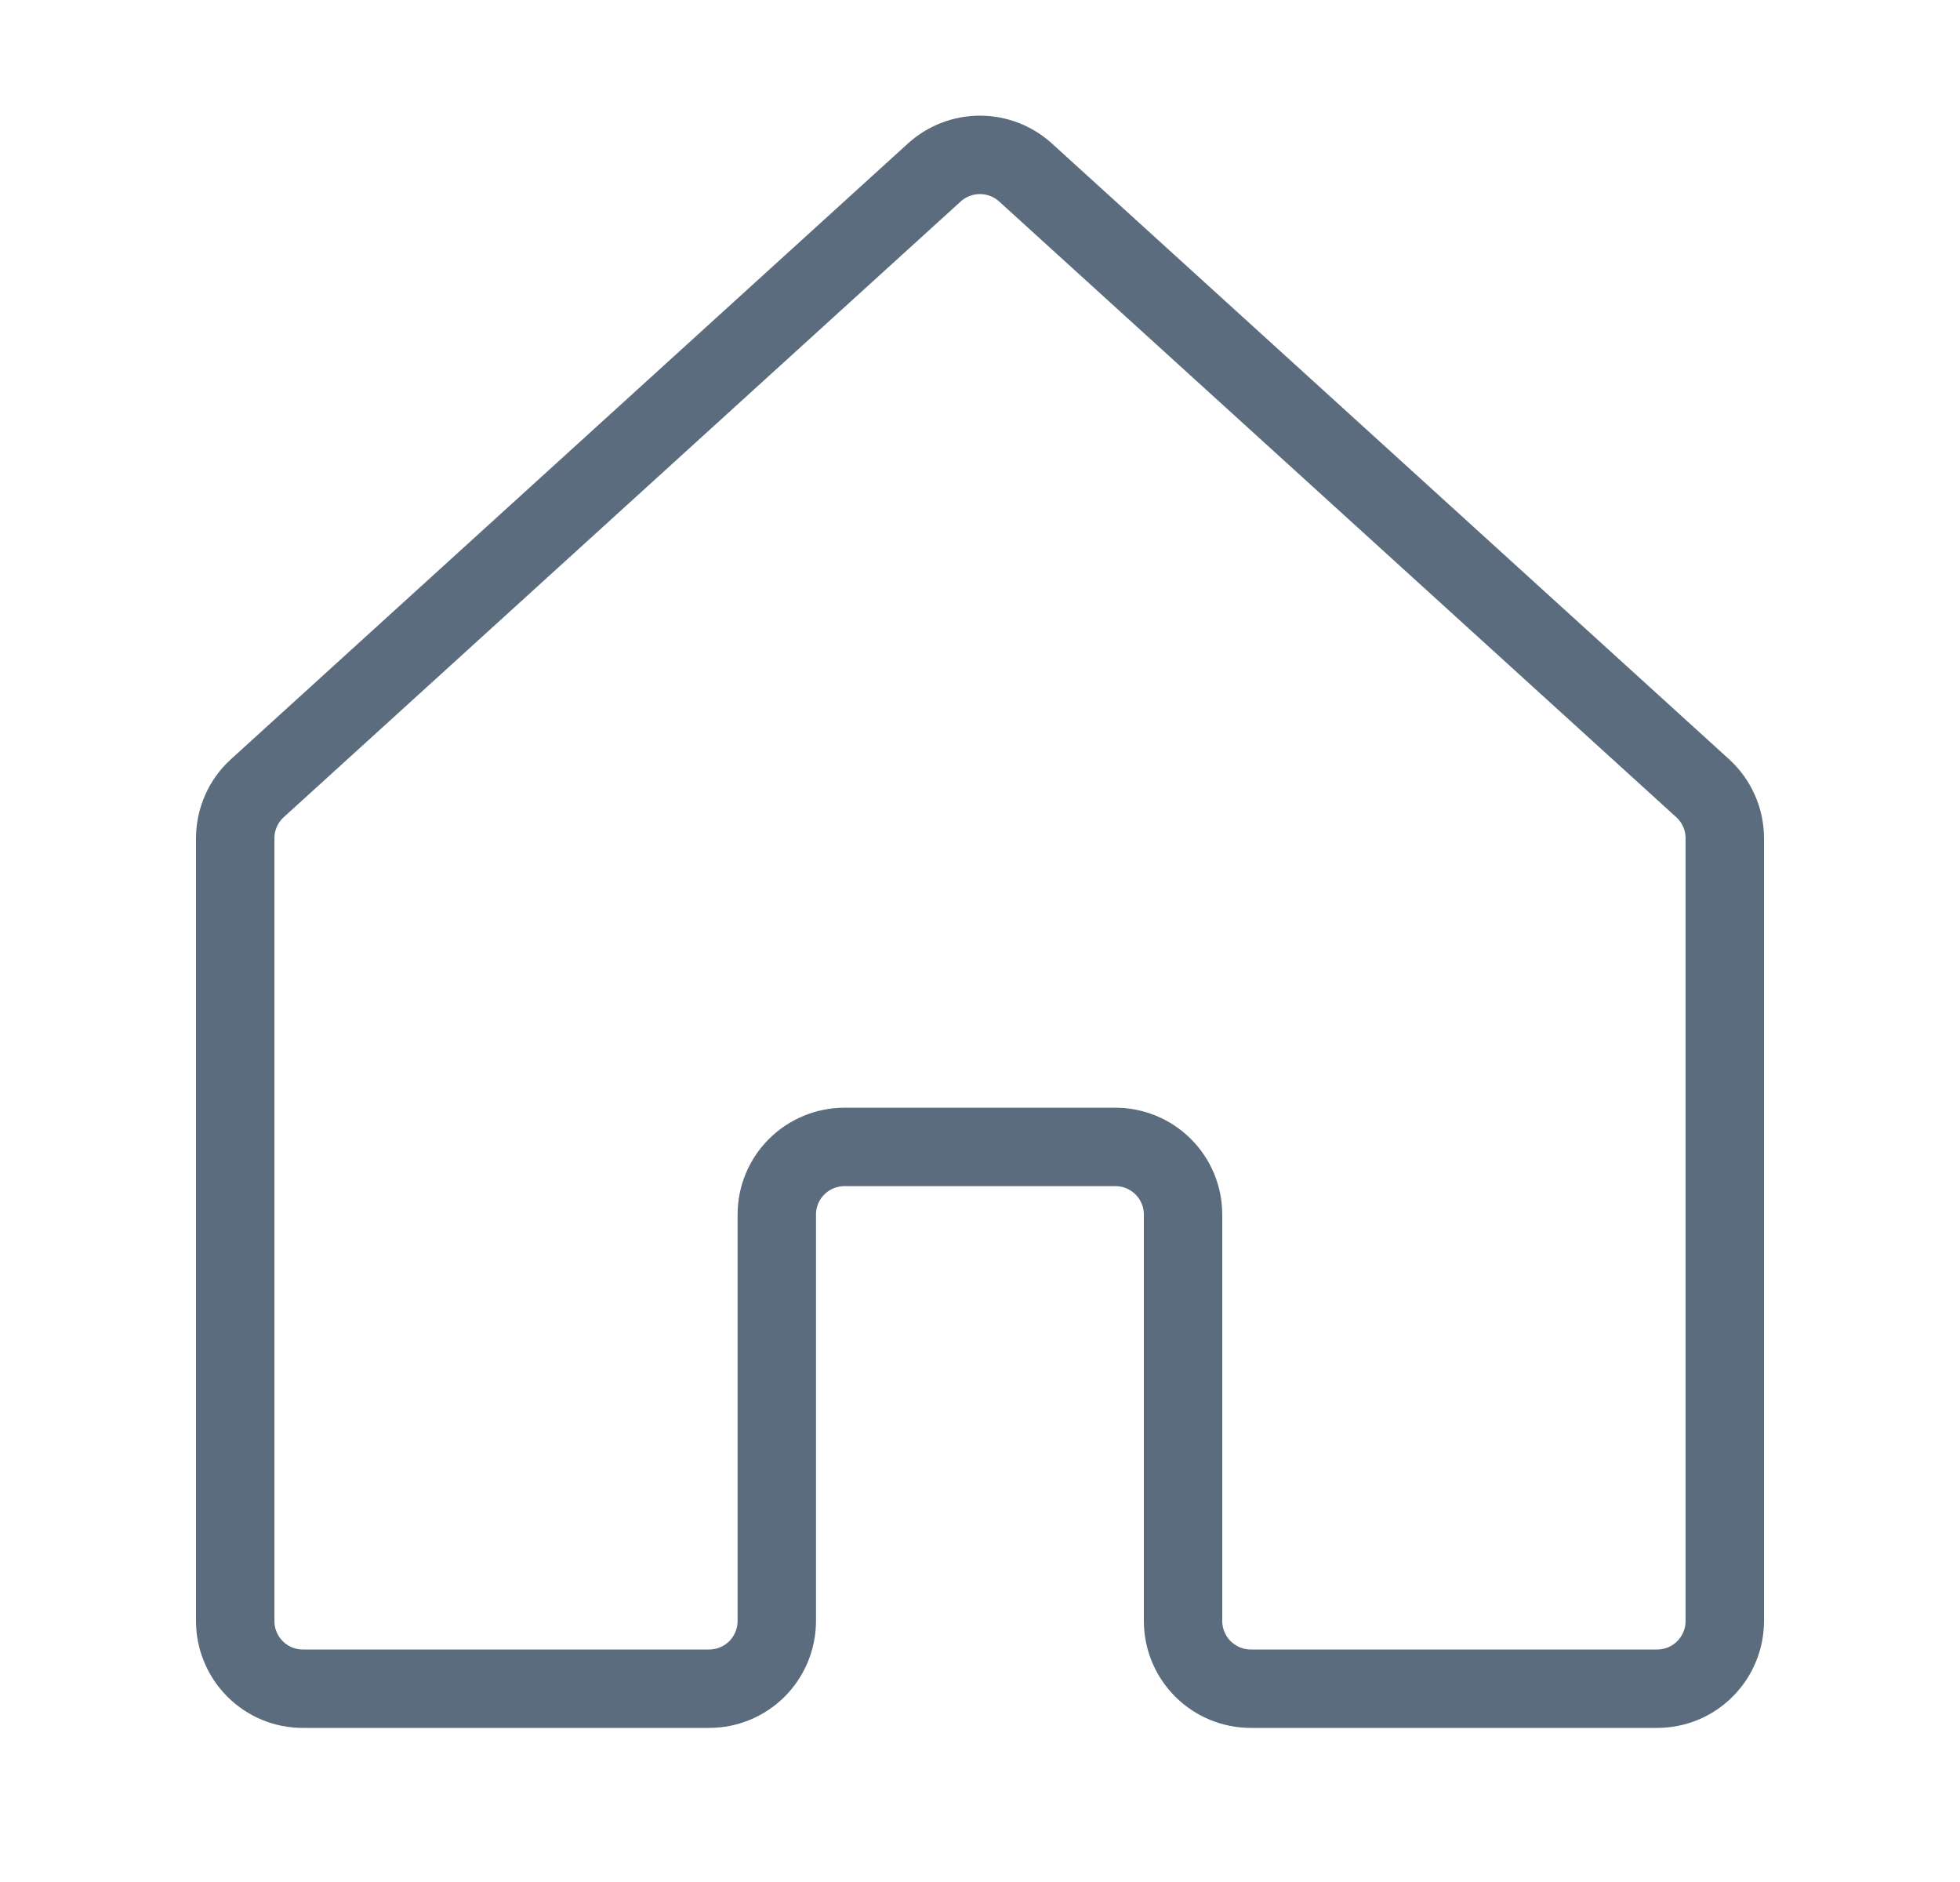 <?xml version="1.0" encoding="UTF-8"?> <svg xmlns="http://www.w3.org/2000/svg" width="25" height="24" viewBox="0 0 25 24" fill="none"> <path d="M15.09 20.671V15.489C15.09 15.26 14.999 15.04 14.837 14.879C14.675 14.717 14.456 14.626 14.227 14.626H10.772C10.543 14.626 10.323 14.717 10.161 14.879C9.999 15.04 9.908 15.26 9.908 15.489V20.671C9.908 20.9 9.817 21.12 9.656 21.282C9.494 21.444 9.274 21.535 9.045 21.535L3.864 21.535C3.75 21.535 3.638 21.513 3.533 21.47C3.428 21.426 3.333 21.363 3.253 21.282C3.173 21.202 3.109 21.107 3.066 21.002C3.022 20.898 3 20.785 3 20.672V10.69C3 10.57 3.025 10.451 3.074 10.341C3.122 10.231 3.194 10.132 3.283 10.051L11.918 2.199C12.077 2.055 12.284 1.975 12.499 1.975C12.714 1.975 12.921 2.055 13.08 2.199L21.717 10.051C21.806 10.132 21.878 10.231 21.926 10.341C21.975 10.451 22 10.57 22 10.69V20.672C22 20.785 21.978 20.898 21.934 21.002C21.891 21.107 21.827 21.202 21.747 21.282C21.667 21.363 21.572 21.426 21.467 21.47C21.362 21.513 21.25 21.535 21.136 21.535L15.954 21.535C15.725 21.535 15.505 21.444 15.343 21.282C15.181 21.12 15.09 20.9 15.09 20.671V20.671Z" stroke="#5A6C7D" stroke-linecap="round" stroke-linejoin="round"></path> </svg> 